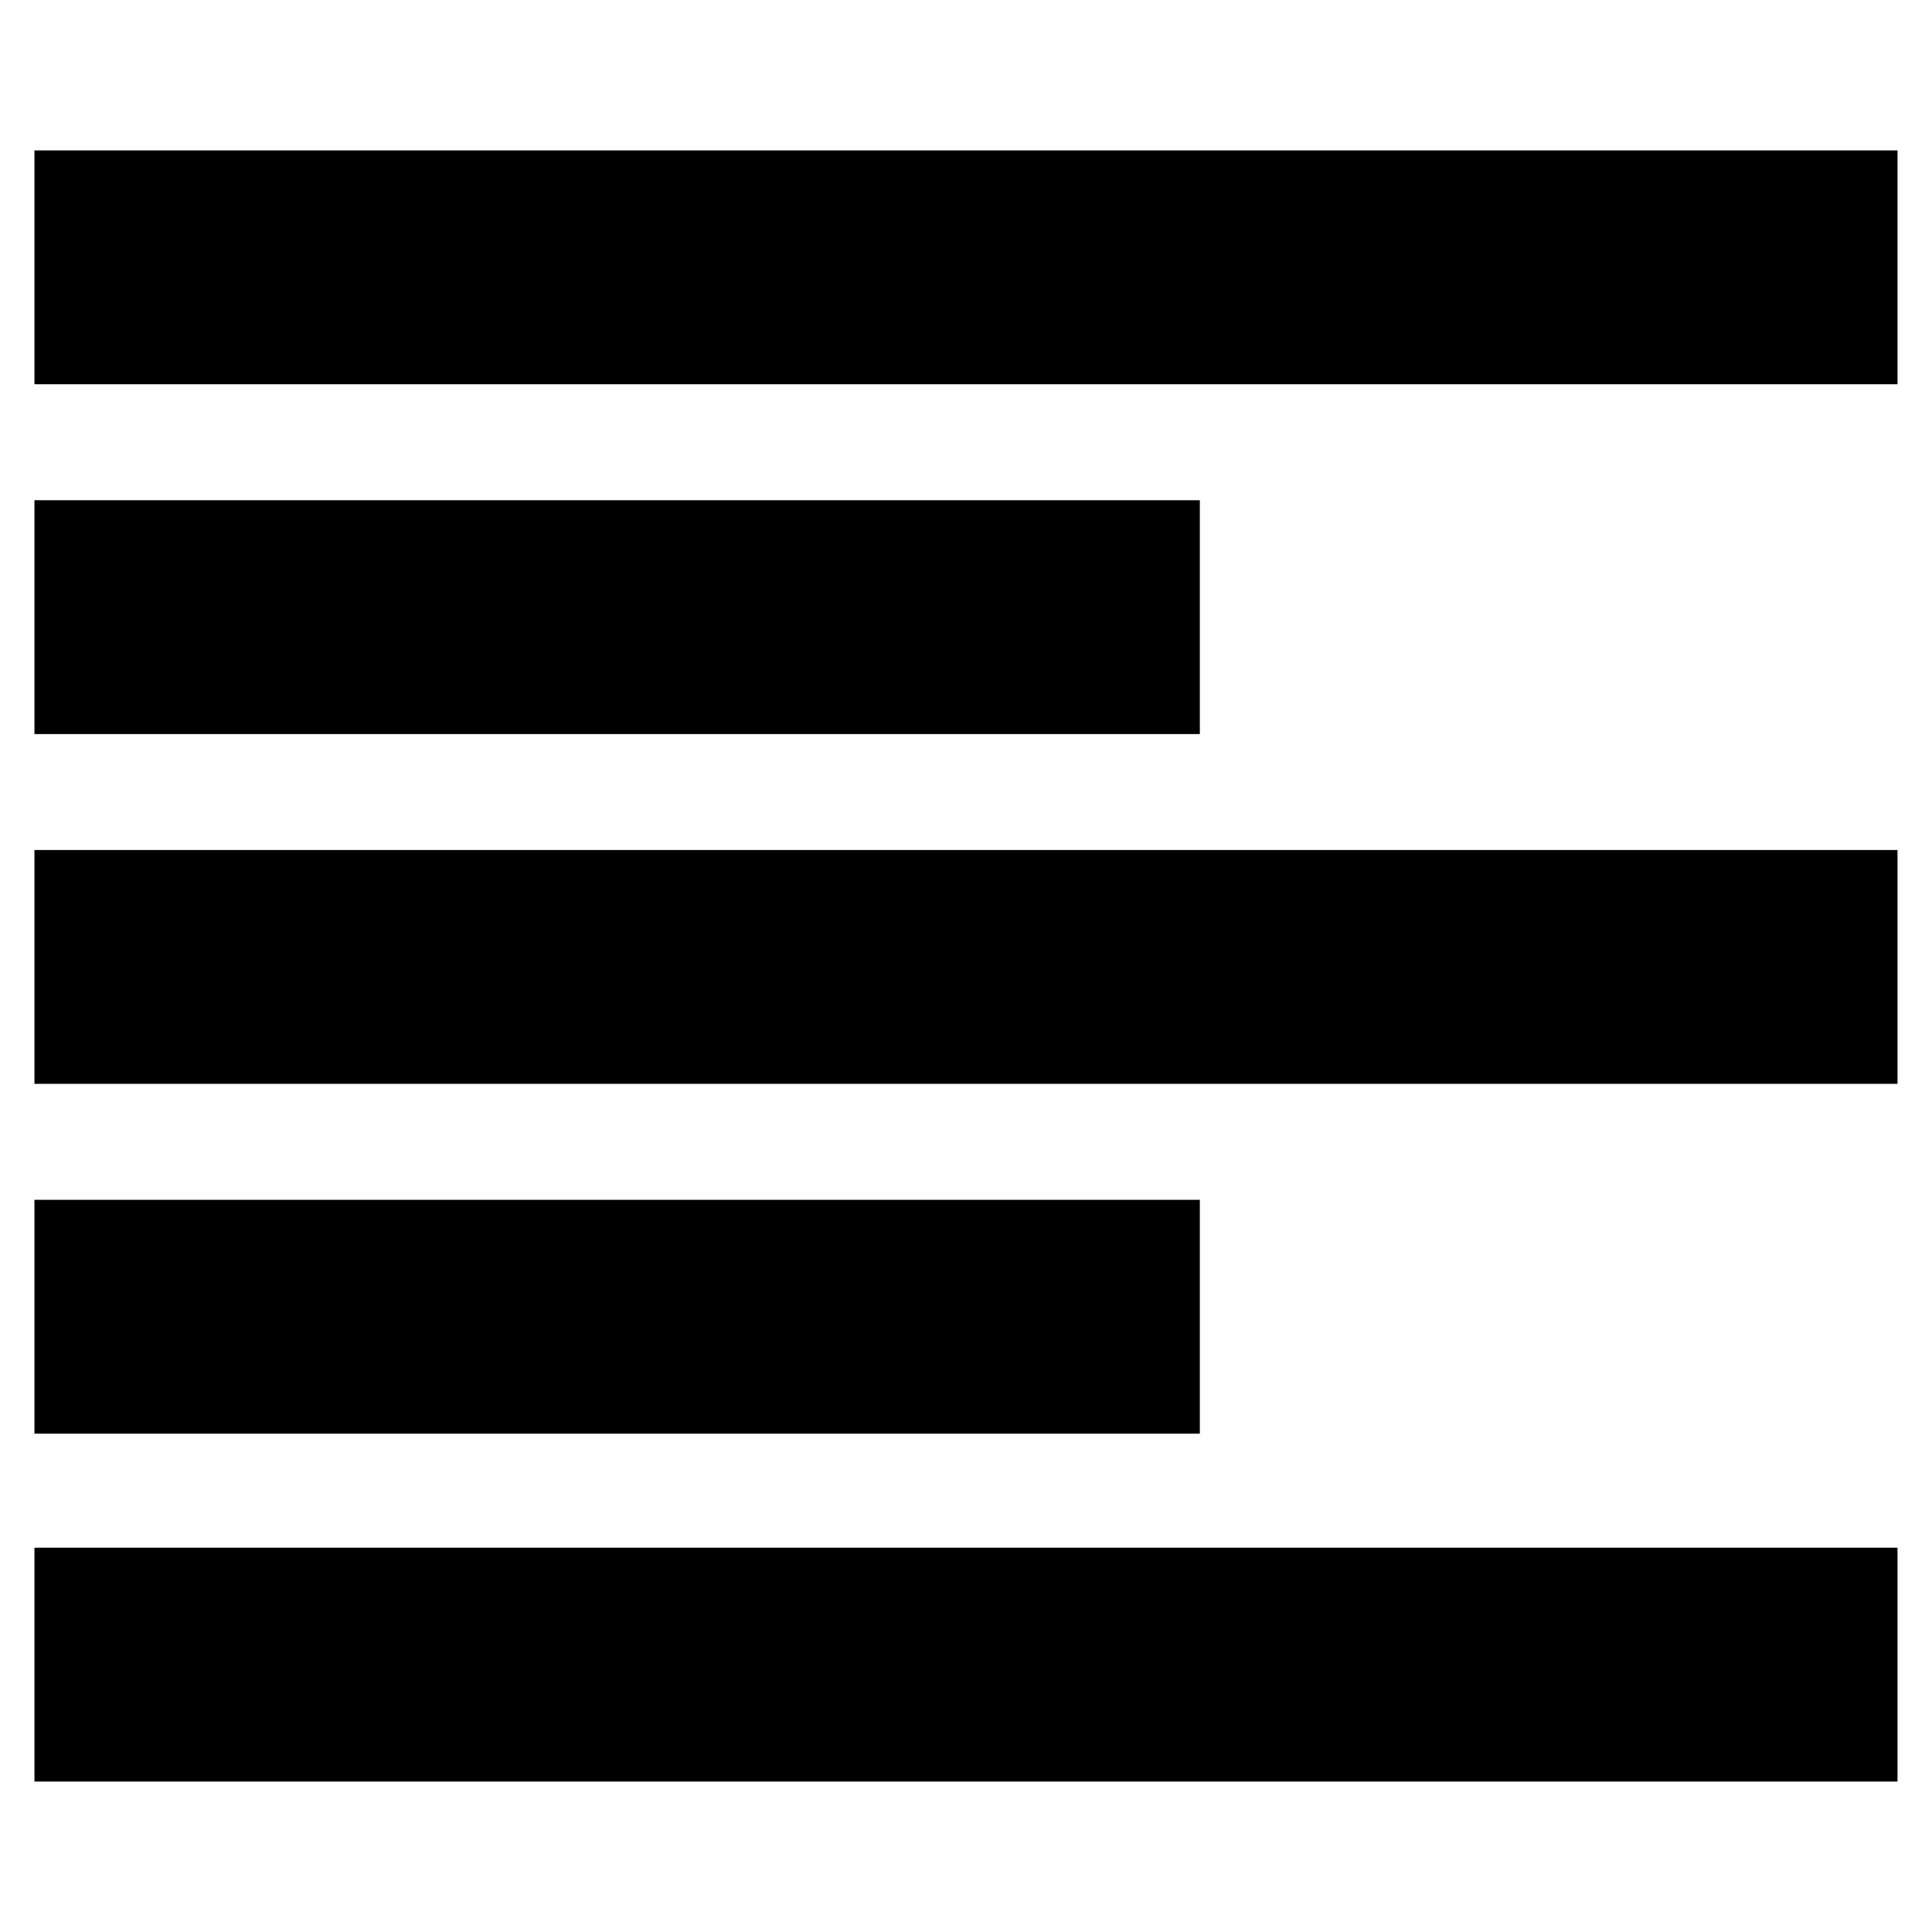 <?xml version="1.0" encoding="UTF-8"?>
<!-- Uploaded to: SVG Repo, www.svgrepo.com, Generator: SVG Repo Mixer Tools -->
<svg fill="#000000" width="800px" height="800px" version="1.1" viewBox="144 144 512 512" xmlns="http://www.w3.org/2000/svg">
 <path d="m153.13 183.86h493.73v61.969h-493.73zm0 92.703h308.84v61.969h-308.84zm0 185.4h308.84v61.969h-308.84zm0-92.703h493.73v61.969h-493.73zm0 184.9h493.73v61.969h-493.73z"/>
</svg>